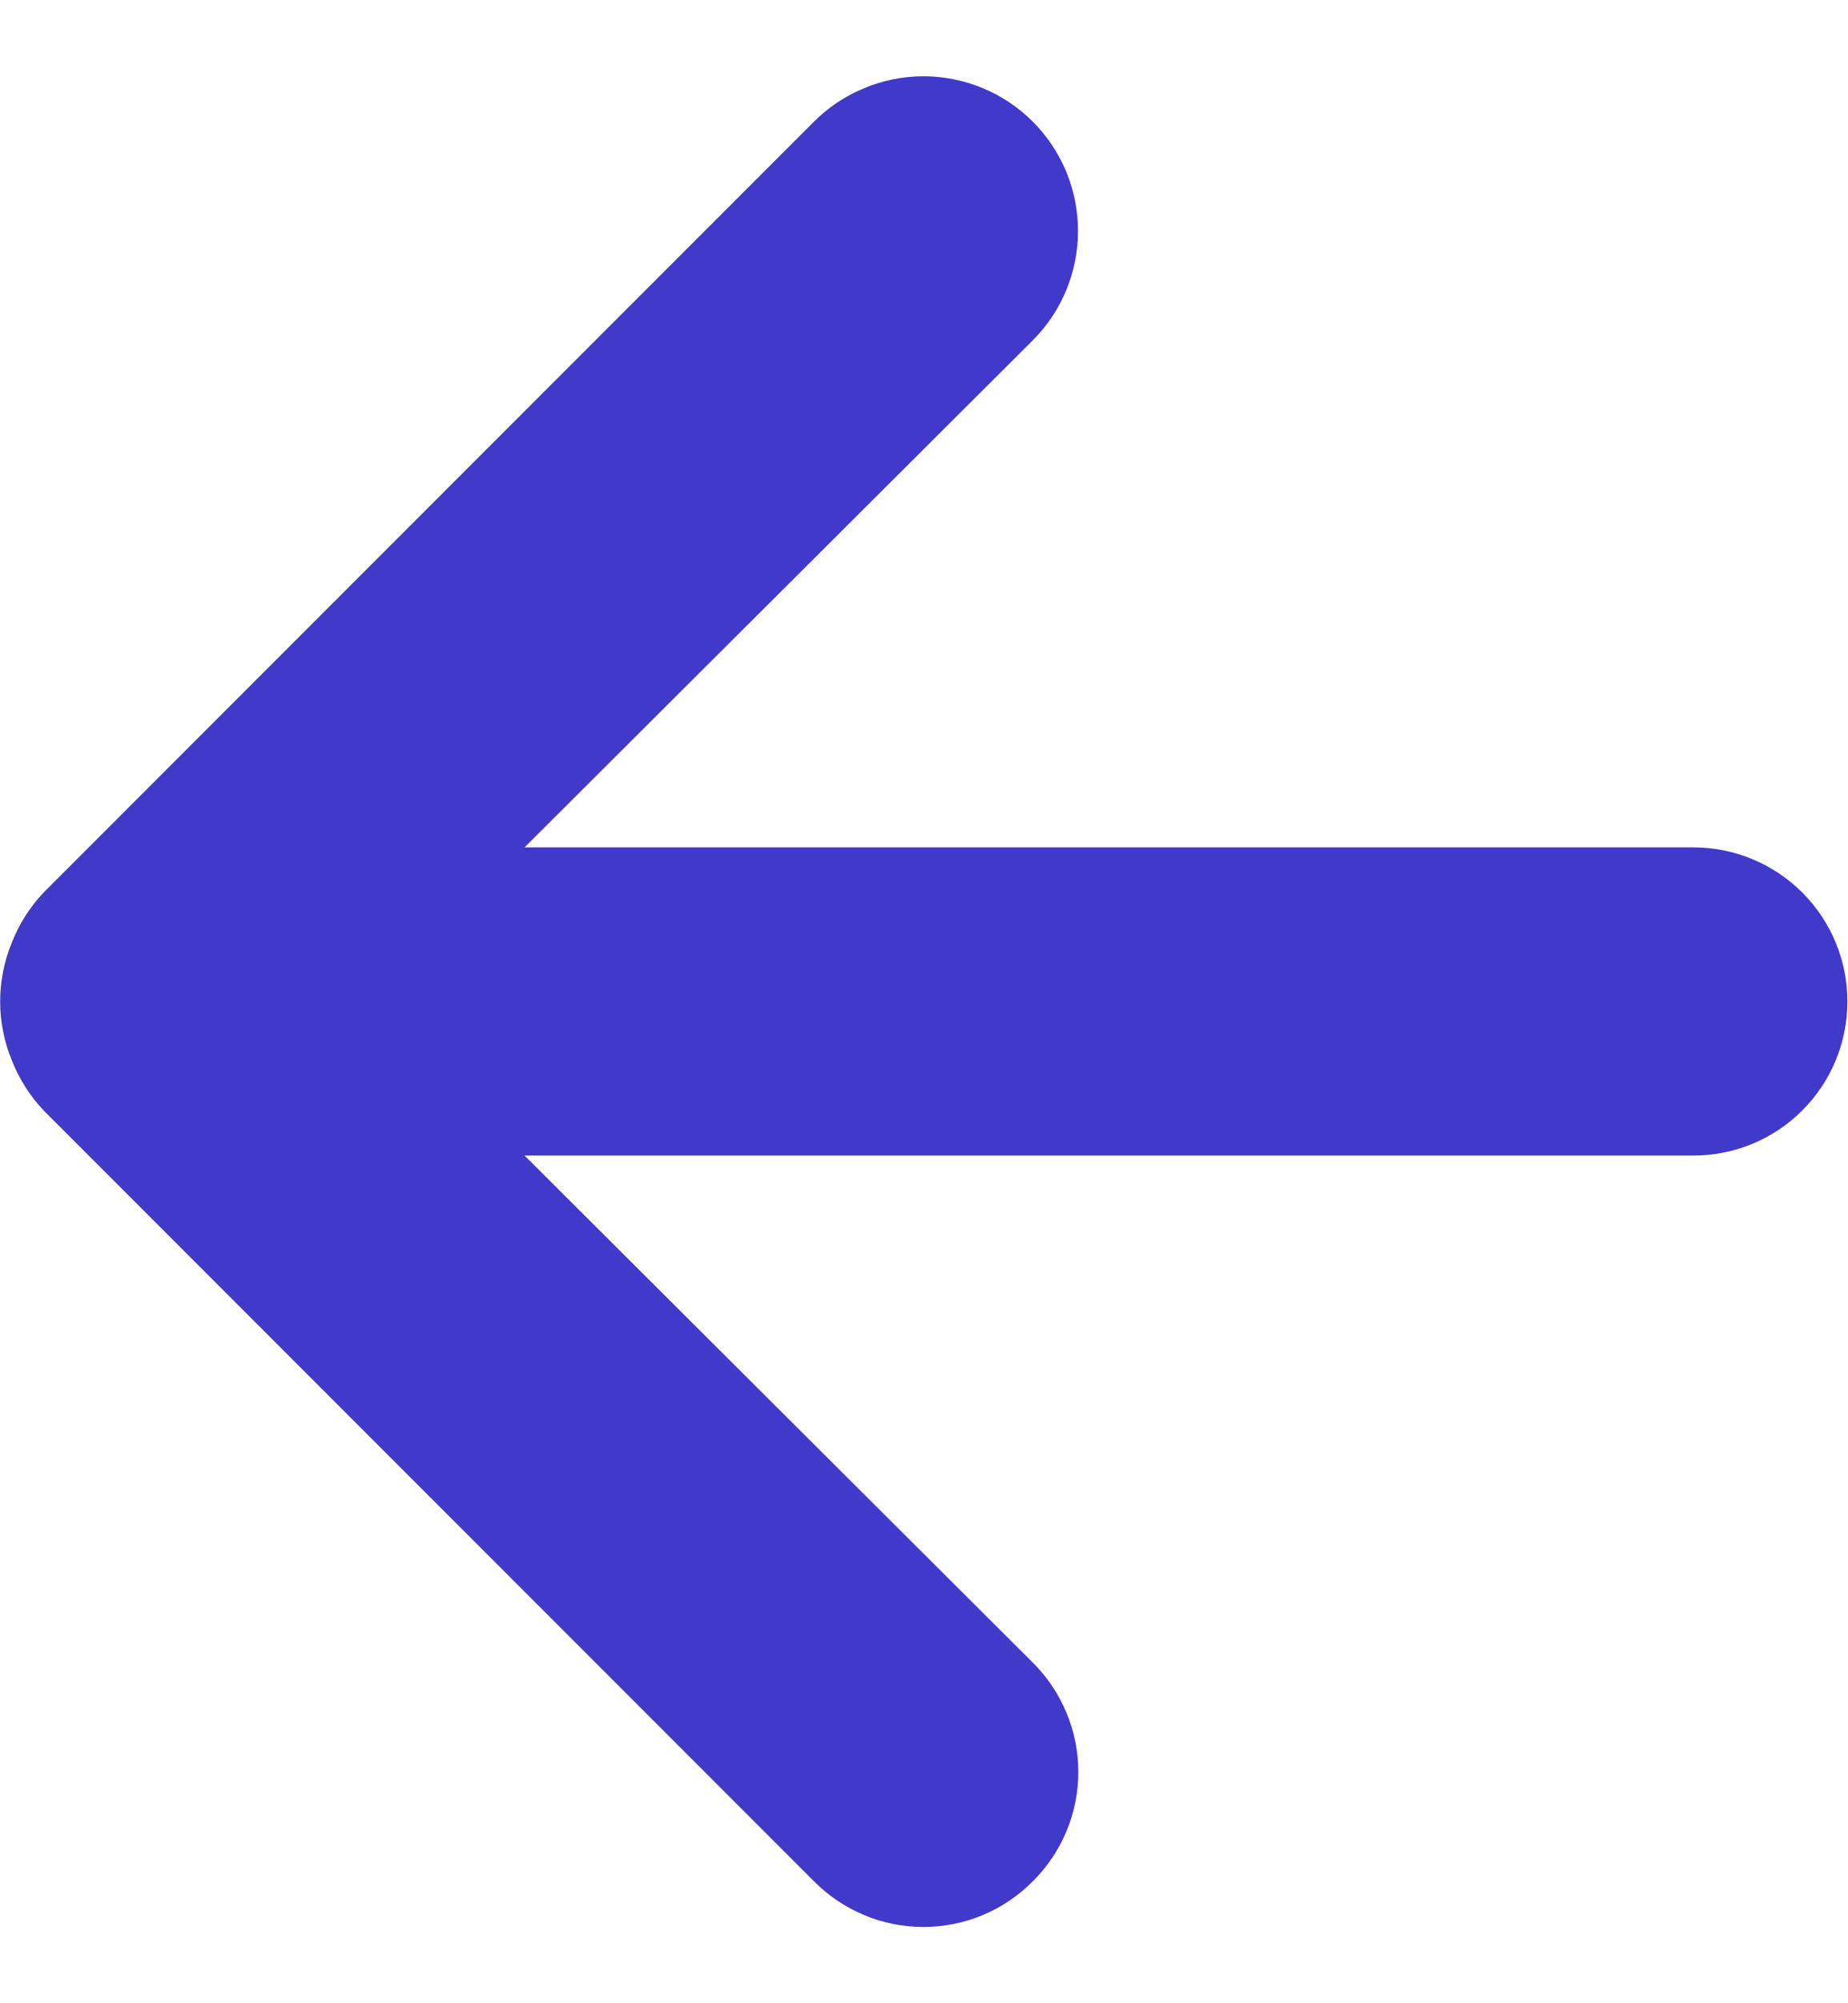 <svg width="12" height="13" viewBox="0 0 12 13" fill="none" xmlns="http://www.w3.org/2000/svg">
<path d="M0.076 6.119C0.124 5.996 0.195 5.884 0.286 5.789L5.286 0.789C5.379 0.696 5.49 0.622 5.612 0.572C5.734 0.521 5.864 0.495 5.996 0.495C6.262 0.495 6.518 0.601 6.706 0.789C6.799 0.882 6.873 0.993 6.924 1.115C6.974 1.237 7 1.367 7 1.499C7 1.766 6.894 2.021 6.706 2.209L3.406 5.499H10.996C11.261 5.499 11.516 5.605 11.703 5.792C11.891 5.98 11.996 6.234 11.996 6.499C11.996 6.764 11.891 7.019 11.703 7.206C11.516 7.394 11.261 7.499 10.996 7.499H3.406L6.706 10.789C6.8 10.882 6.874 10.993 6.925 11.115C6.976 11.236 7.002 11.367 7.002 11.499C7.002 11.631 6.976 11.762 6.925 11.884C6.874 12.006 6.8 12.116 6.706 12.209C6.613 12.303 6.503 12.377 6.381 12.428C6.259 12.479 6.128 12.505 5.996 12.505C5.864 12.505 5.733 12.479 5.612 12.428C5.49 12.377 5.379 12.303 5.286 12.209L0.286 7.209C0.195 7.114 0.124 7.002 0.076 6.879C-0.024 6.636 -0.024 6.363 0.076 6.119Z" fill="#4139C9"/>
</svg>
